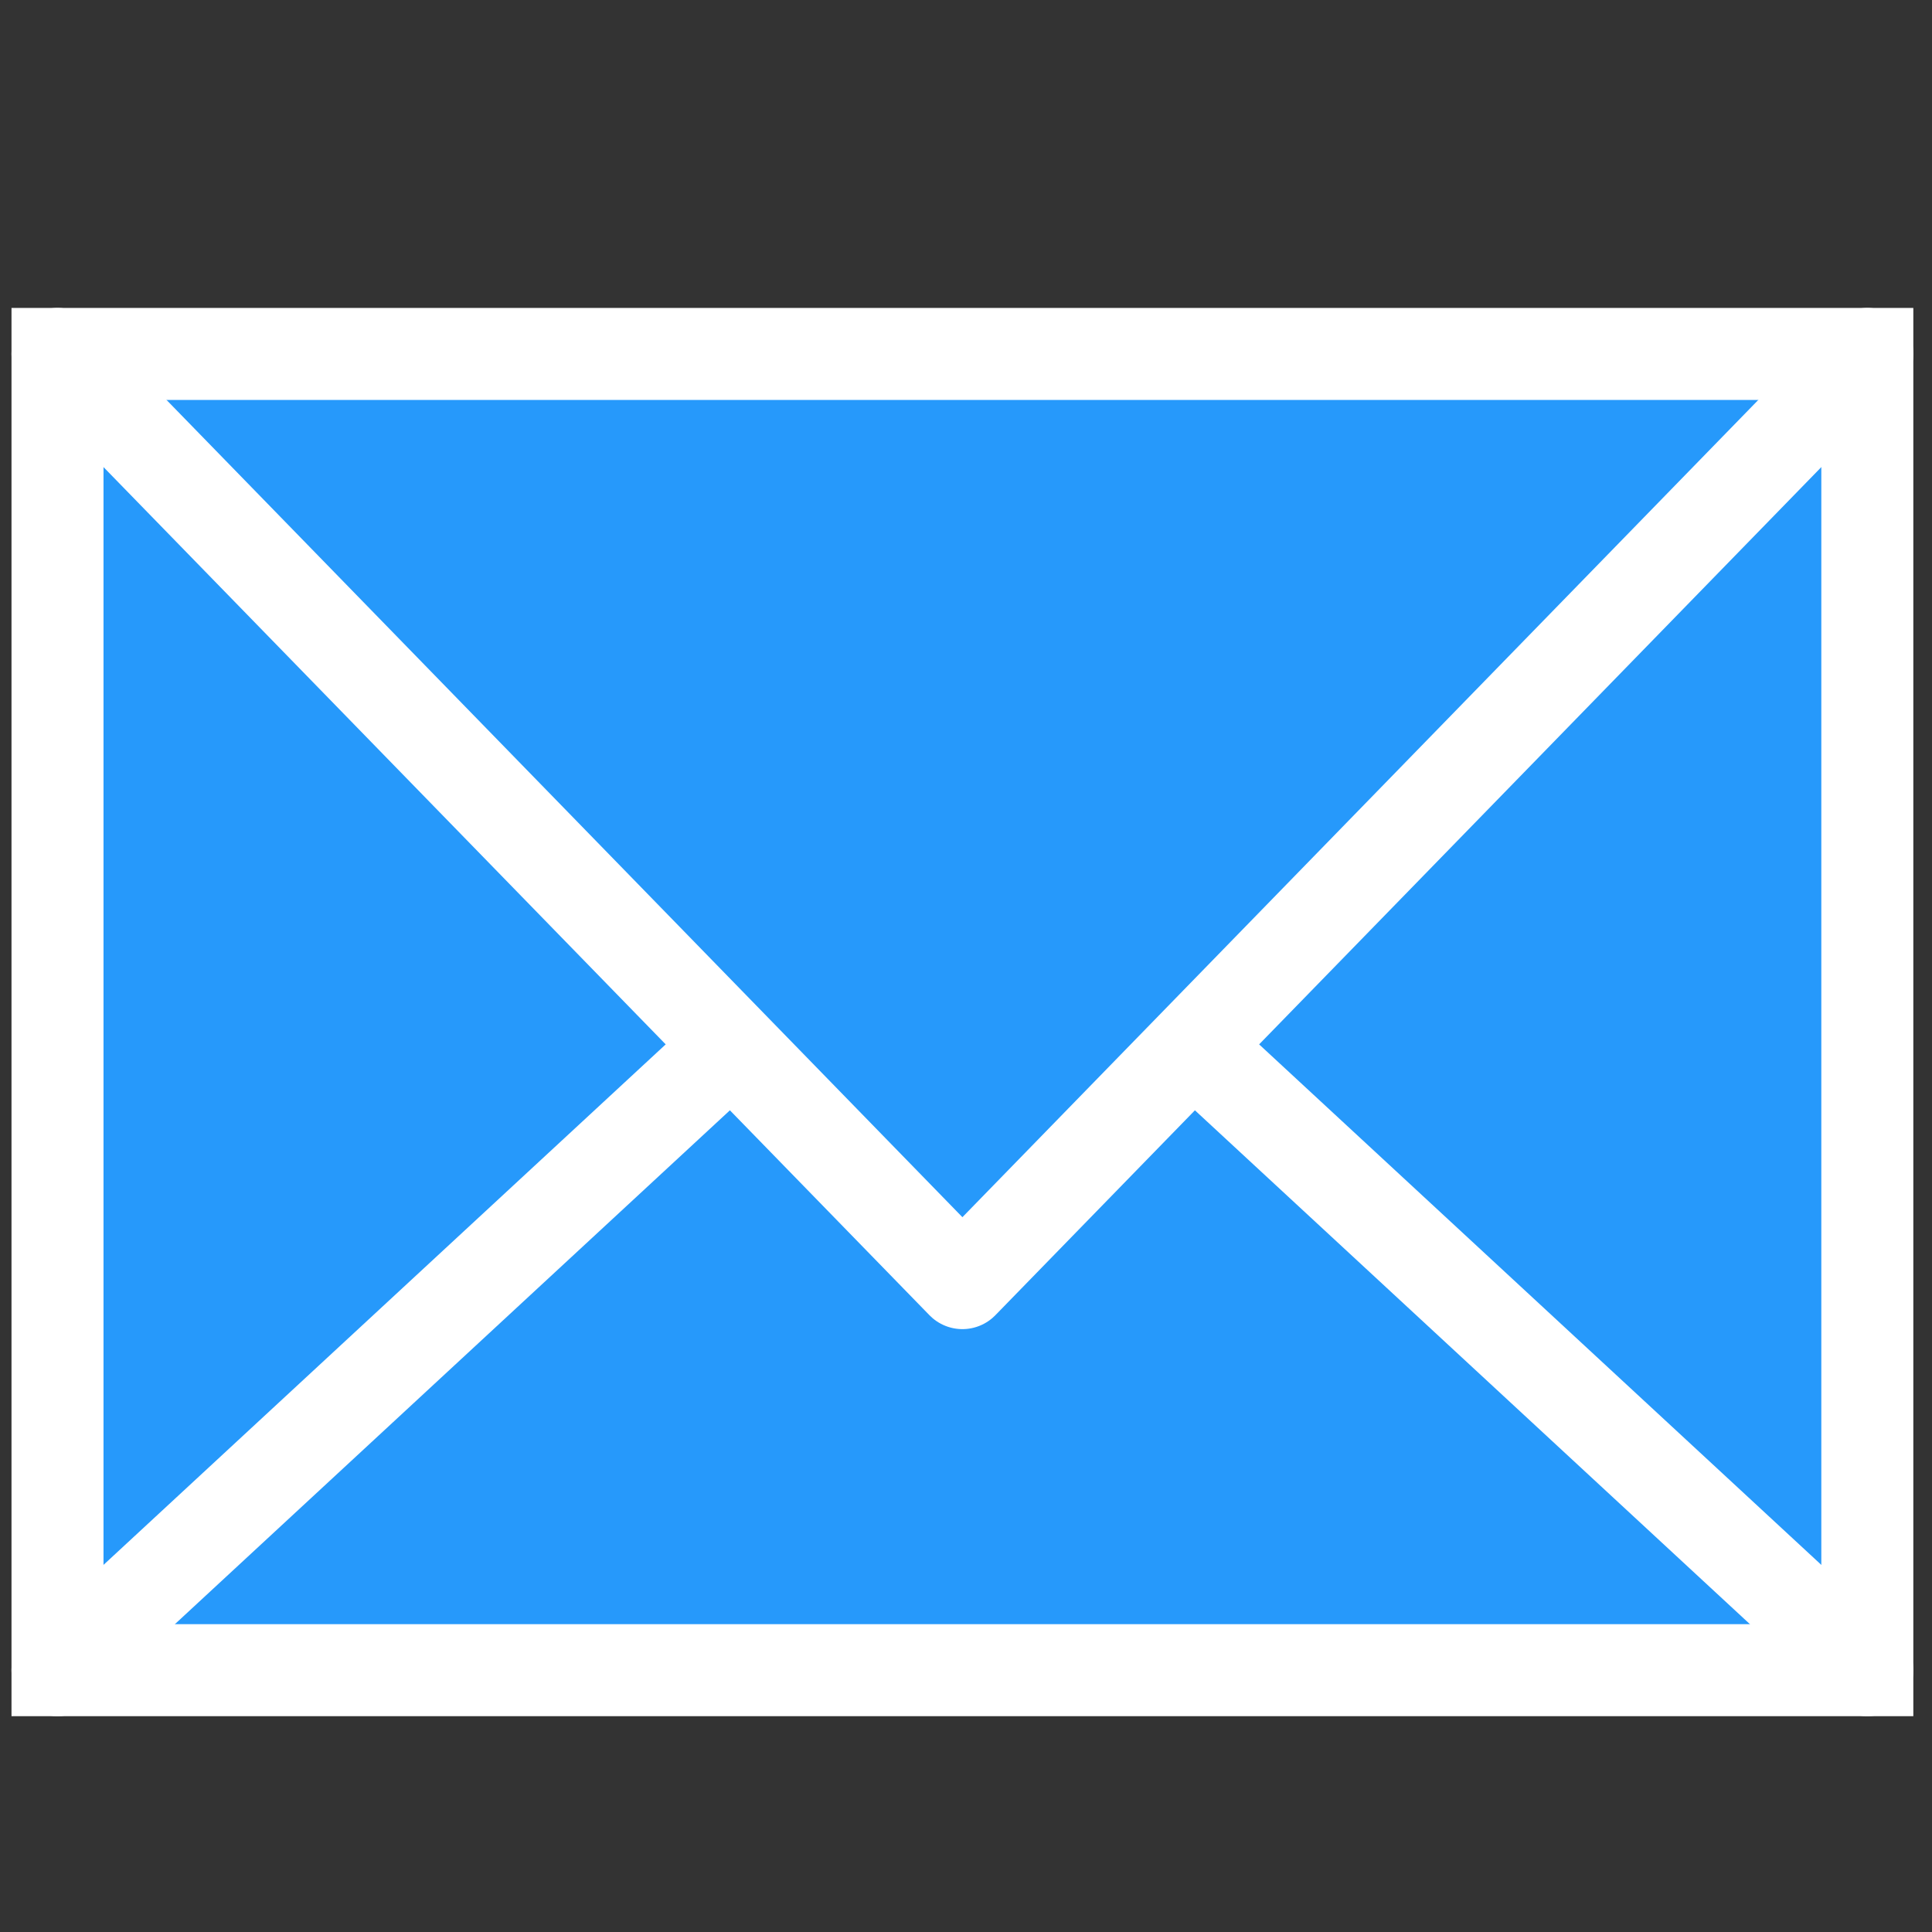 <svg xmlns="http://www.w3.org/2000/svg" xmlns:xlink="http://www.w3.org/1999/xlink" viewBox="0 0 21 21">
  <rect x="0" y="0" width="21" height="21" fill="#333333" stroke="none"/>
  <defs>
    <style>
      .cls-1 {
        clip-path: url(#clip-Email-ON);
      }

      .cls-2 {
        fill: #2699fb;
      }

      .cls-2, .cls-3 {
        stroke: #fff;
        stroke-linecap: round;
      }

      .cls-3 {
        fill: none;
        stroke-linejoin: round;
        stroke-miterlimit: 10;
      }

      .cls-4 {
        fill: none;
      }
    </style>
    <clipPath id="clip-Email-ON">
      <rect width="21" height="21"/>
    </clipPath>
  </defs>
  <g id="Email-ON" class="cls-1">
    <rect class="cls-4" width="21" height="21"/>
    <g id="Group_2183" data-name="Group 2183" transform="translate(0.125 3.347)">
      <path id="Path_388" data-name="Path 388" class="cls-2" d="M0,0H19.672V14.307H0Z" transform="translate(0.5 0.5)"/>
      <path id="Path_387" data-name="Path 387" class="cls-3" d="M20.172.5,10.336,10.6.5.5"/>
      <line id="Line_338" data-name="Line 338" class="cls-3" y1="6.706" x2="7.243" transform="translate(0.5 8.101)"/>
      <line id="Line_339" data-name="Line 339" class="cls-3" x2="7.243" y2="6.706" transform="translate(12.929 8.101)"/>
    </g>
  </g>
</svg>
